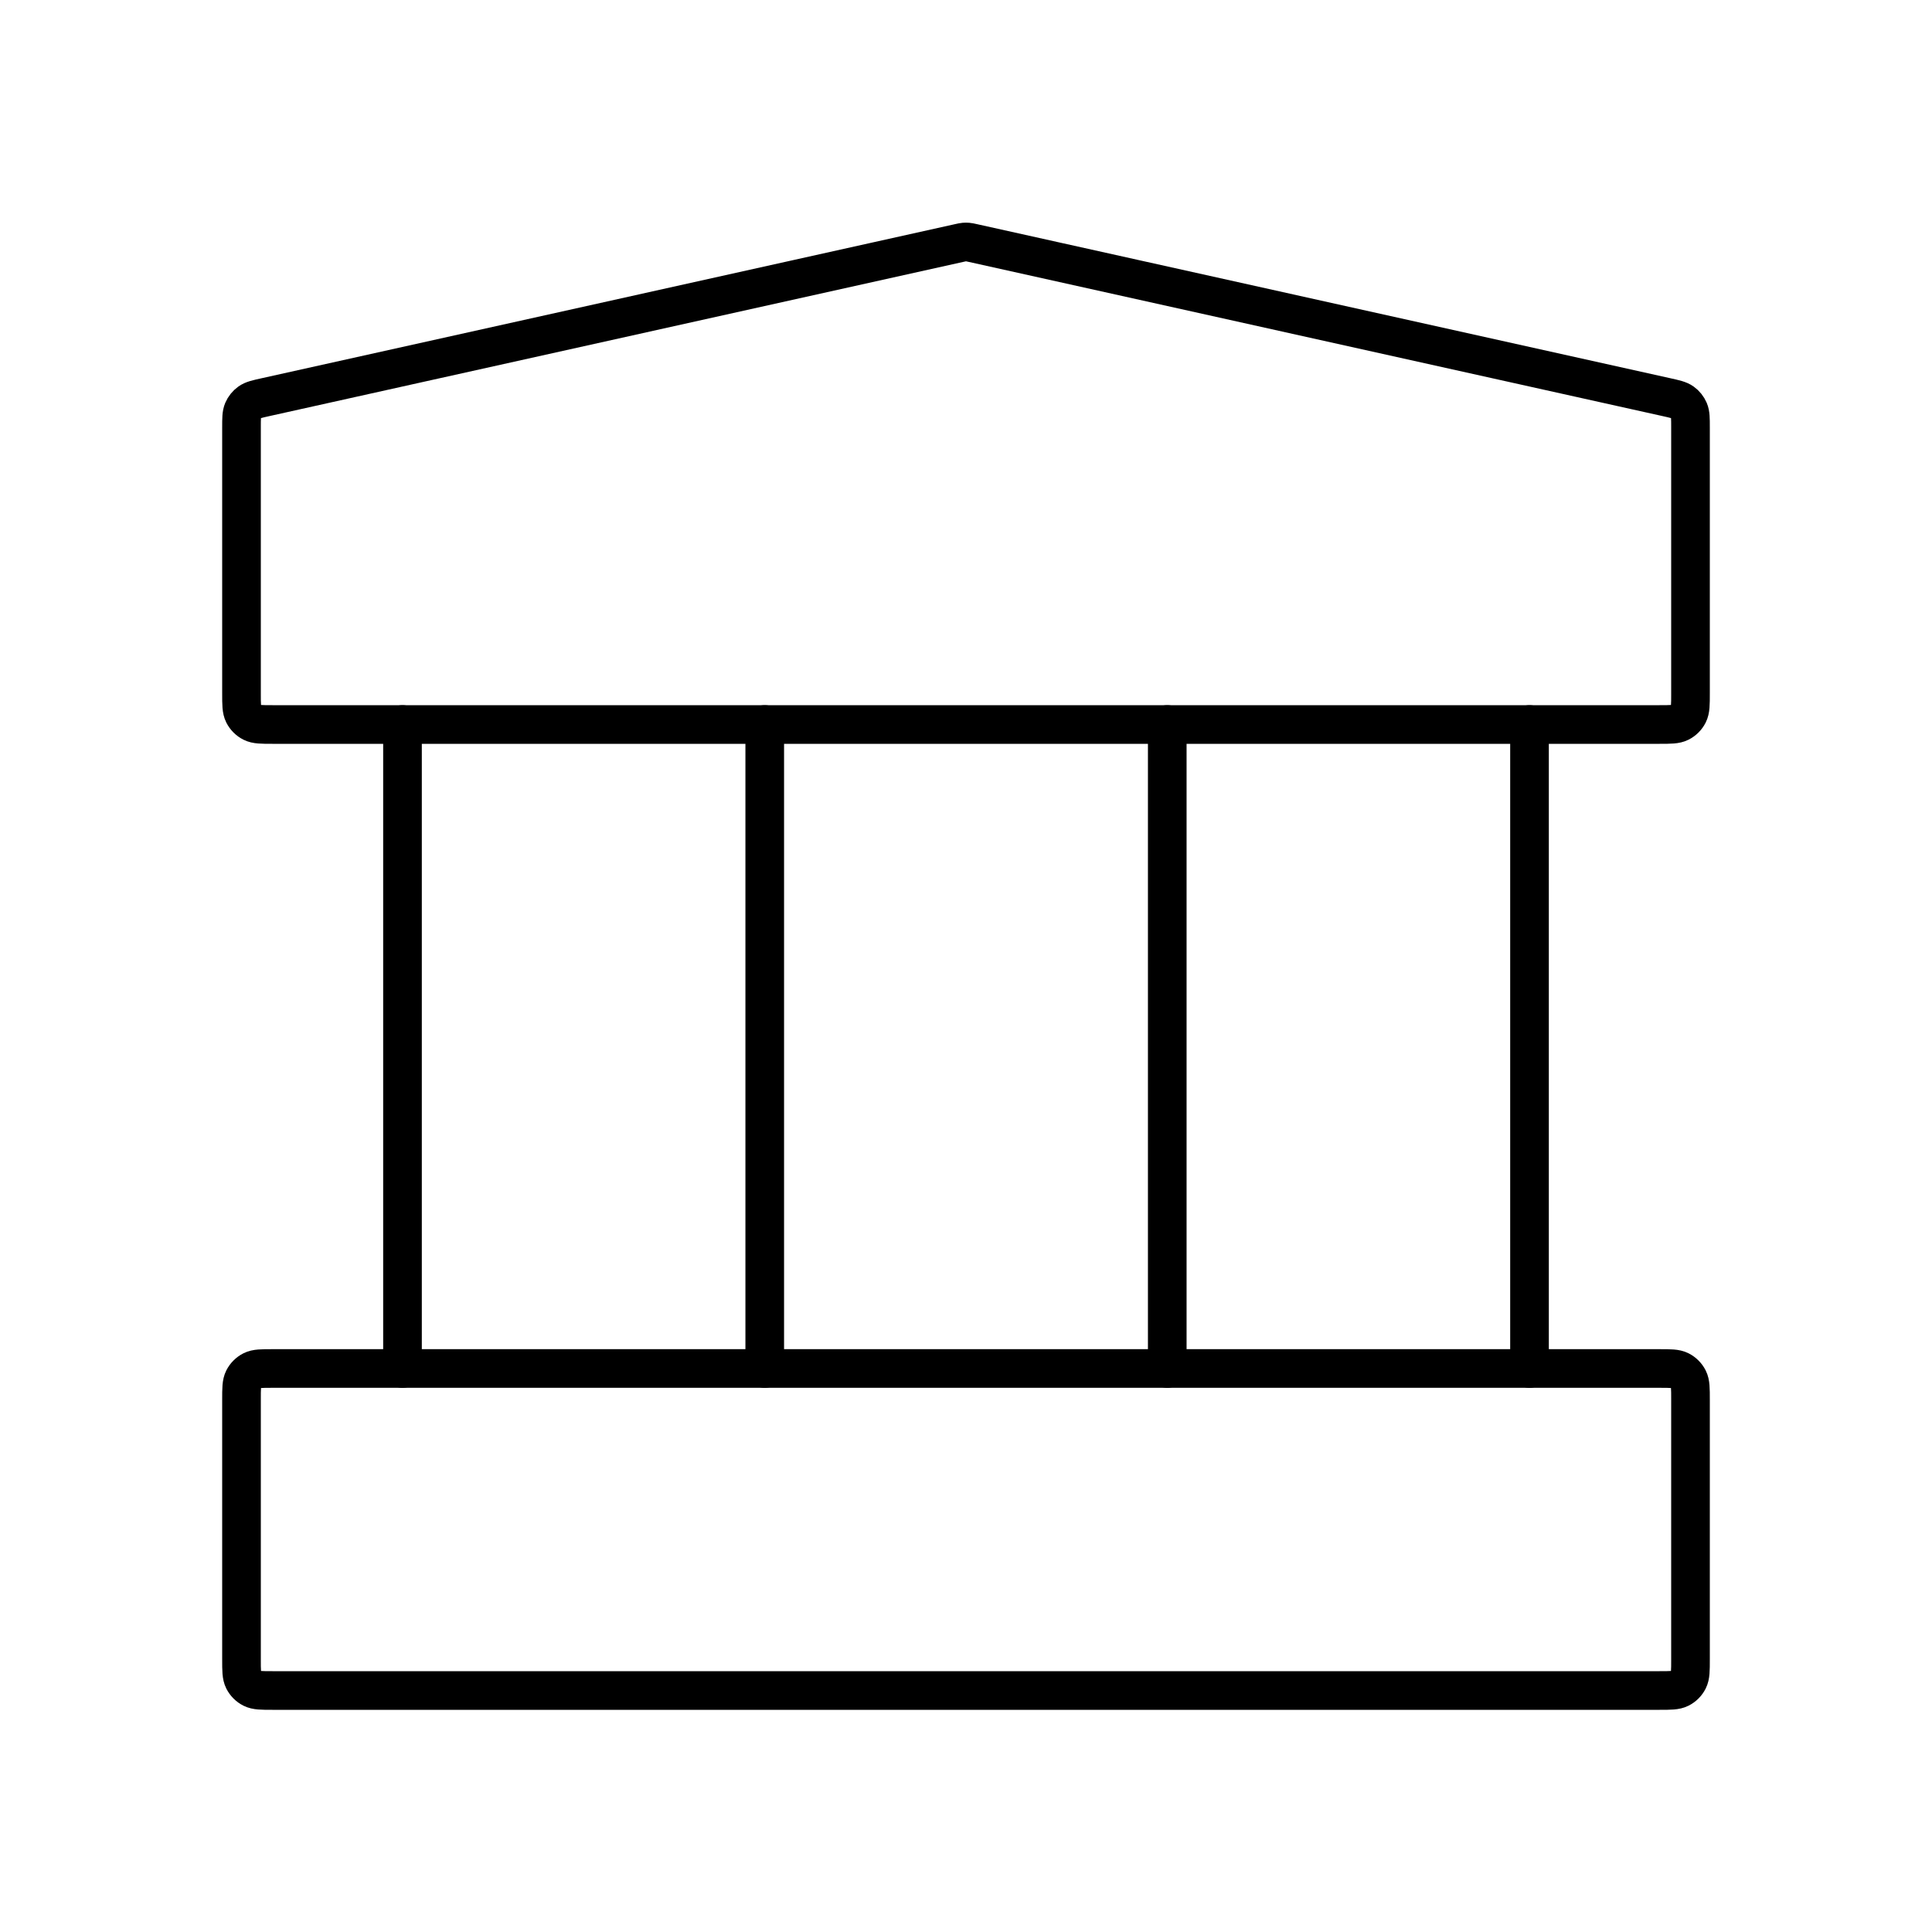 <svg width="100" height="100" viewBox="0 0 100 100" fill="none" xmlns="http://www.w3.org/2000/svg">
<path d="M20.833 37.5V70.833" stroke="black" stroke-width="2" stroke-linecap="round" stroke-linejoin="round"/>
<path d="M39.583 37.5V70.833" stroke="black" stroke-width="2" stroke-linecap="round" stroke-linejoin="round"/>
<path d="M60.417 37.5V70.833" stroke="black" stroke-width="2" stroke-linecap="round" stroke-linejoin="round"/>
<path d="M79.167 37.5V70.833" stroke="black" stroke-width="2" stroke-linecap="round" stroke-linejoin="round"/>
<path d="M85.9 87.5C86.46 87.5 86.74 87.5 86.954 87.391C87.142 87.295 87.295 87.142 87.391 86.954C87.5 86.74 87.5 86.46 87.5 85.9V72.433C87.5 71.873 87.5 71.593 87.391 71.379C87.295 71.191 87.142 71.038 86.954 70.942C86.74 70.833 86.46 70.833 85.9 70.833L14.1 70.833C13.54 70.833 13.26 70.833 13.046 70.942C12.858 71.038 12.705 71.191 12.609 71.379C12.5 71.593 12.5 71.873 12.5 72.433L12.5 85.9C12.5 86.46 12.5 86.74 12.609 86.954C12.705 87.142 12.858 87.295 13.046 87.391C13.26 87.5 13.54 87.5 14.1 87.5L85.9 87.5Z" stroke="black" stroke-width="2" stroke-linecap="round" stroke-linejoin="round"/>
<path d="M85.9 37.5C86.46 37.5 86.74 37.5 86.954 37.391C87.142 37.295 87.295 37.142 87.391 36.954C87.5 36.74 87.5 36.46 87.5 35.9V22.117C87.5 21.659 87.5 21.43 87.419 21.241C87.347 21.074 87.232 20.93 87.085 20.824C86.918 20.704 86.694 20.654 86.247 20.555L50.347 12.577C50.218 12.548 50.153 12.534 50.087 12.528C50.029 12.523 49.971 12.523 49.913 12.528C49.847 12.534 49.782 12.548 49.653 12.577L13.753 20.555C13.306 20.654 13.082 20.704 12.915 20.824C12.768 20.93 12.653 21.074 12.581 21.241C12.5 21.43 12.5 21.659 12.5 22.117L12.5 35.9C12.5 36.46 12.5 36.74 12.609 36.954C12.705 37.142 12.858 37.295 13.046 37.391C13.26 37.5 13.54 37.5 14.1 37.5L85.9 37.5Z" stroke="black" stroke-width="2" stroke-linecap="round" stroke-linejoin="round"/>
</svg>
